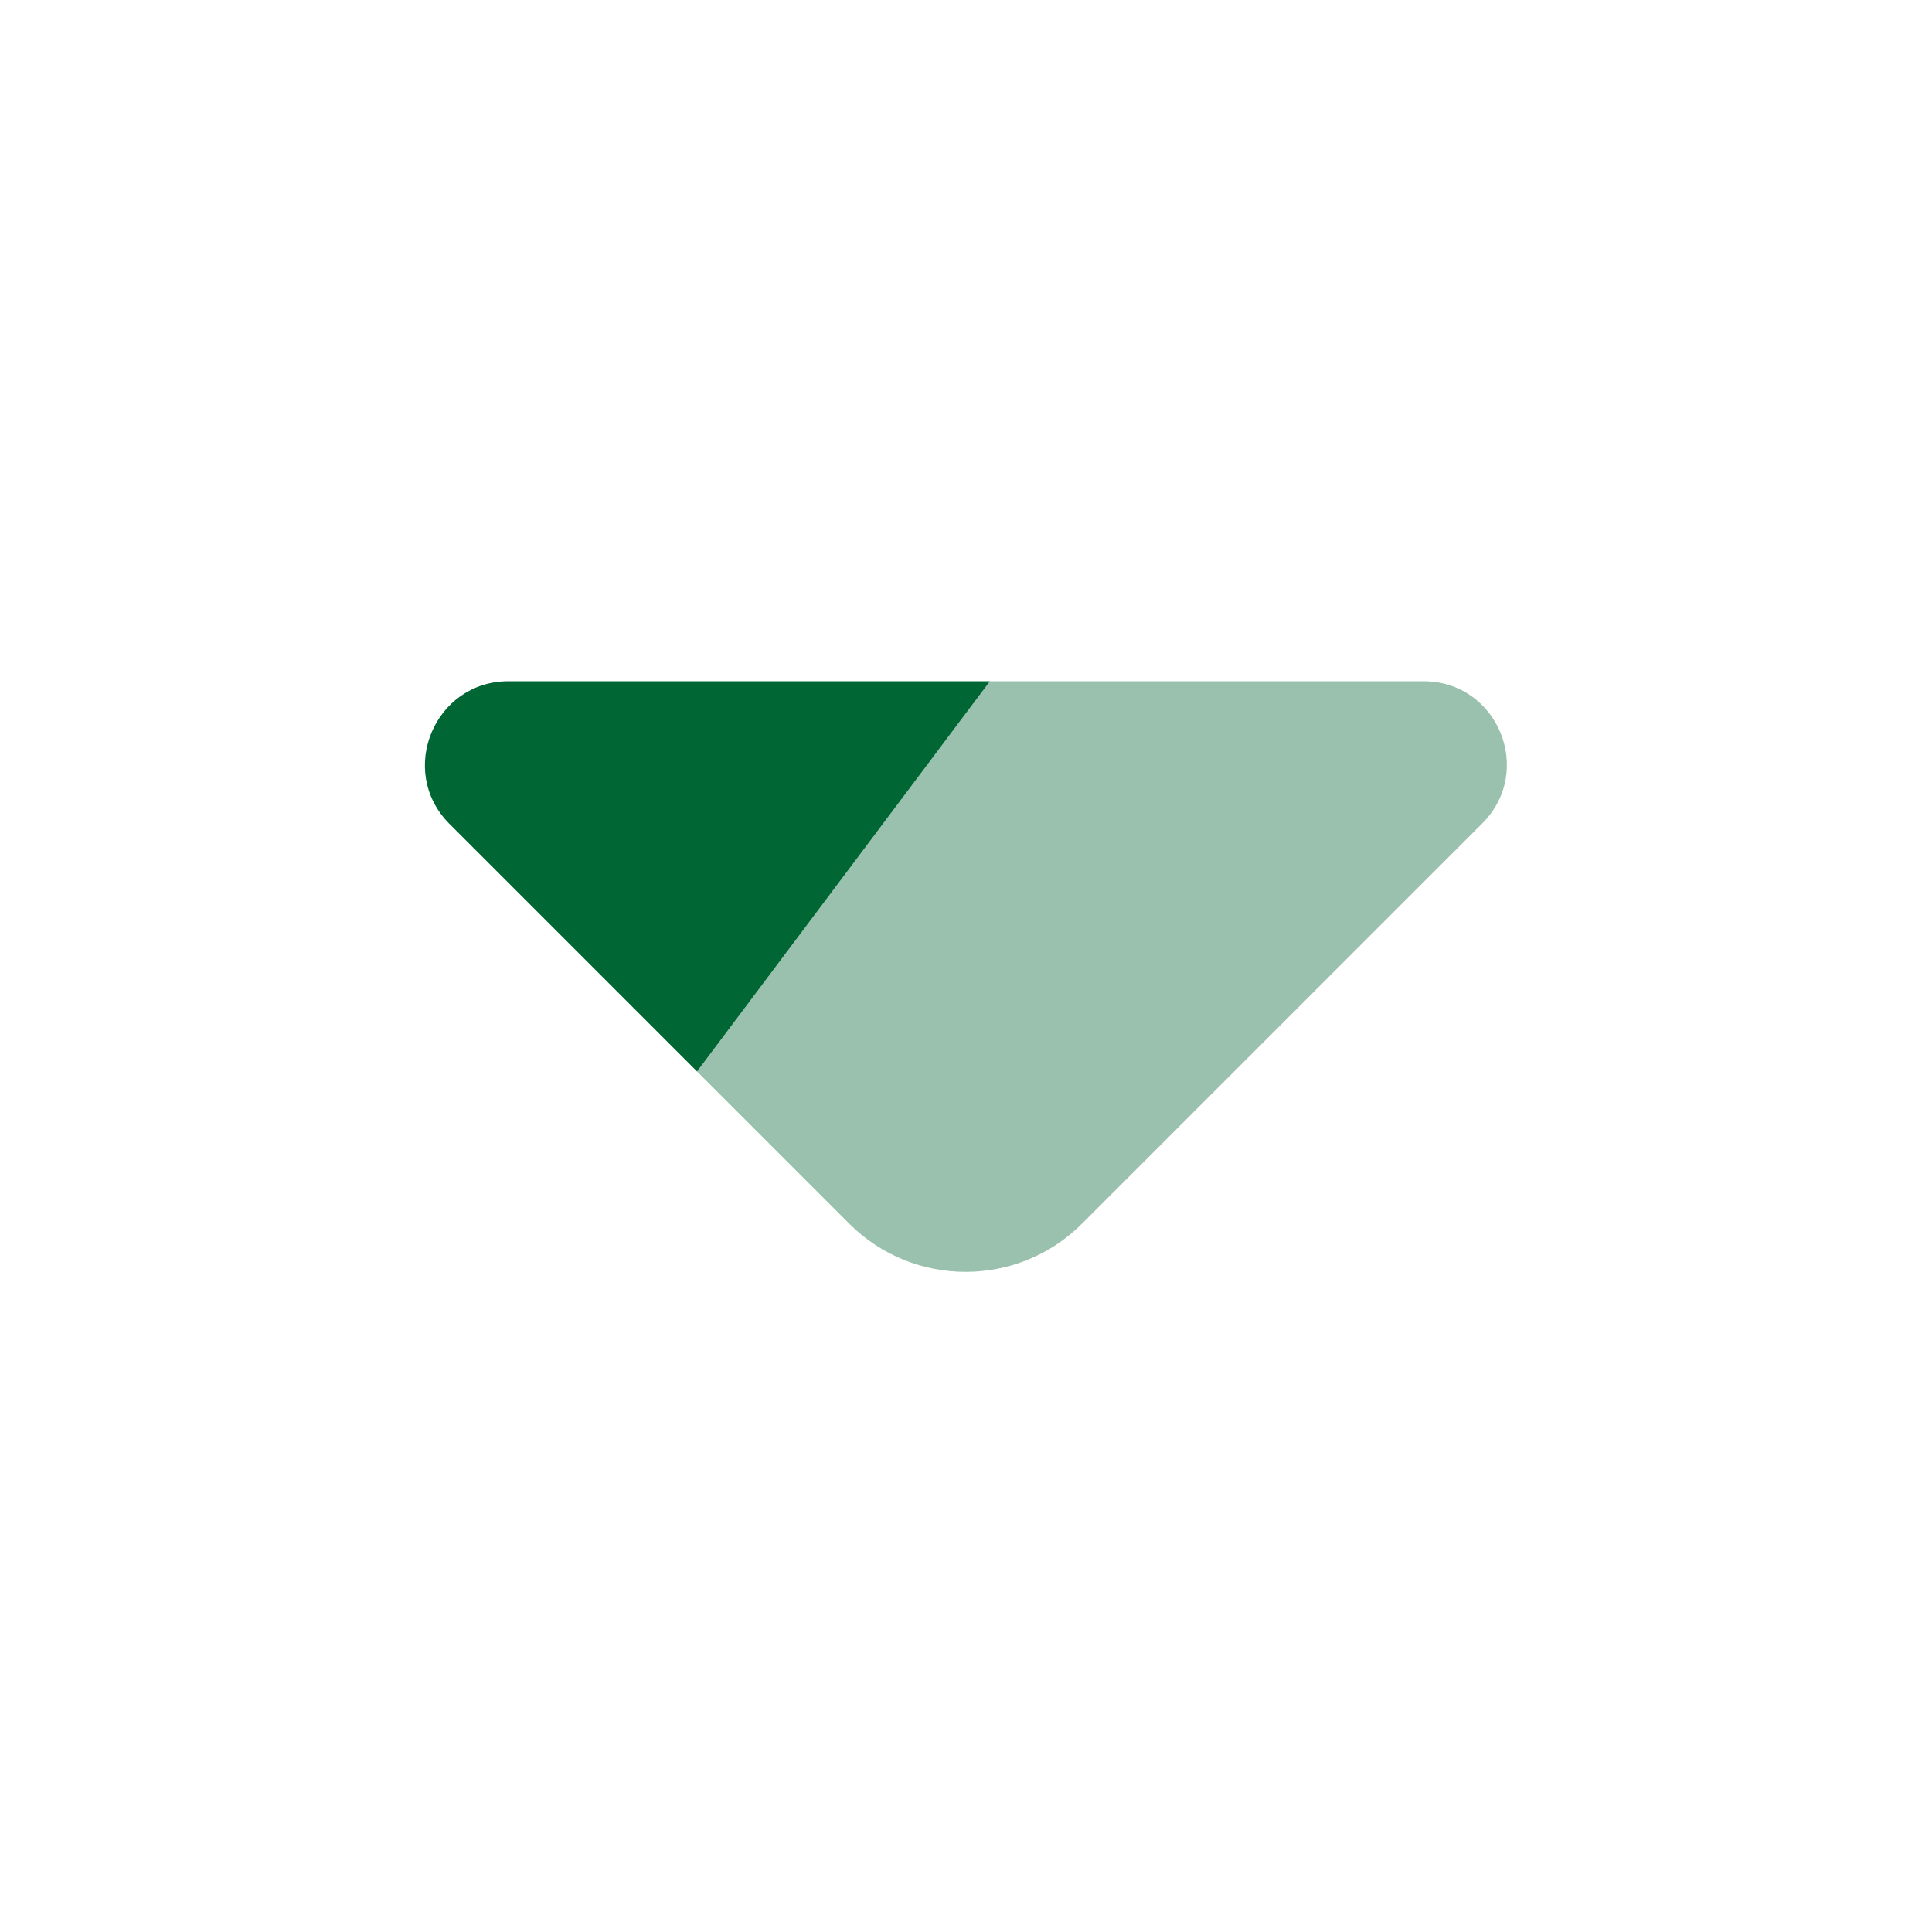 <svg width="25" height="25" viewBox="0 0 25 25" fill="none" xmlns="http://www.w3.org/2000/svg">
<path opacity="0.4" d="M9.02 13.865L12.81 8.815H18.42C19.38 8.815 19.86 9.975 19.18 10.655L14 15.835C13.17 16.665 11.82 16.665 10.99 15.835L9.02 13.865Z" fill="#006633"/>
<path d="M6.58 8.815H12.81L9.02 13.865L5.81 10.655C5.14 9.975 5.62 8.815 6.58 8.815Z" fill="#006633"/>
</svg>
